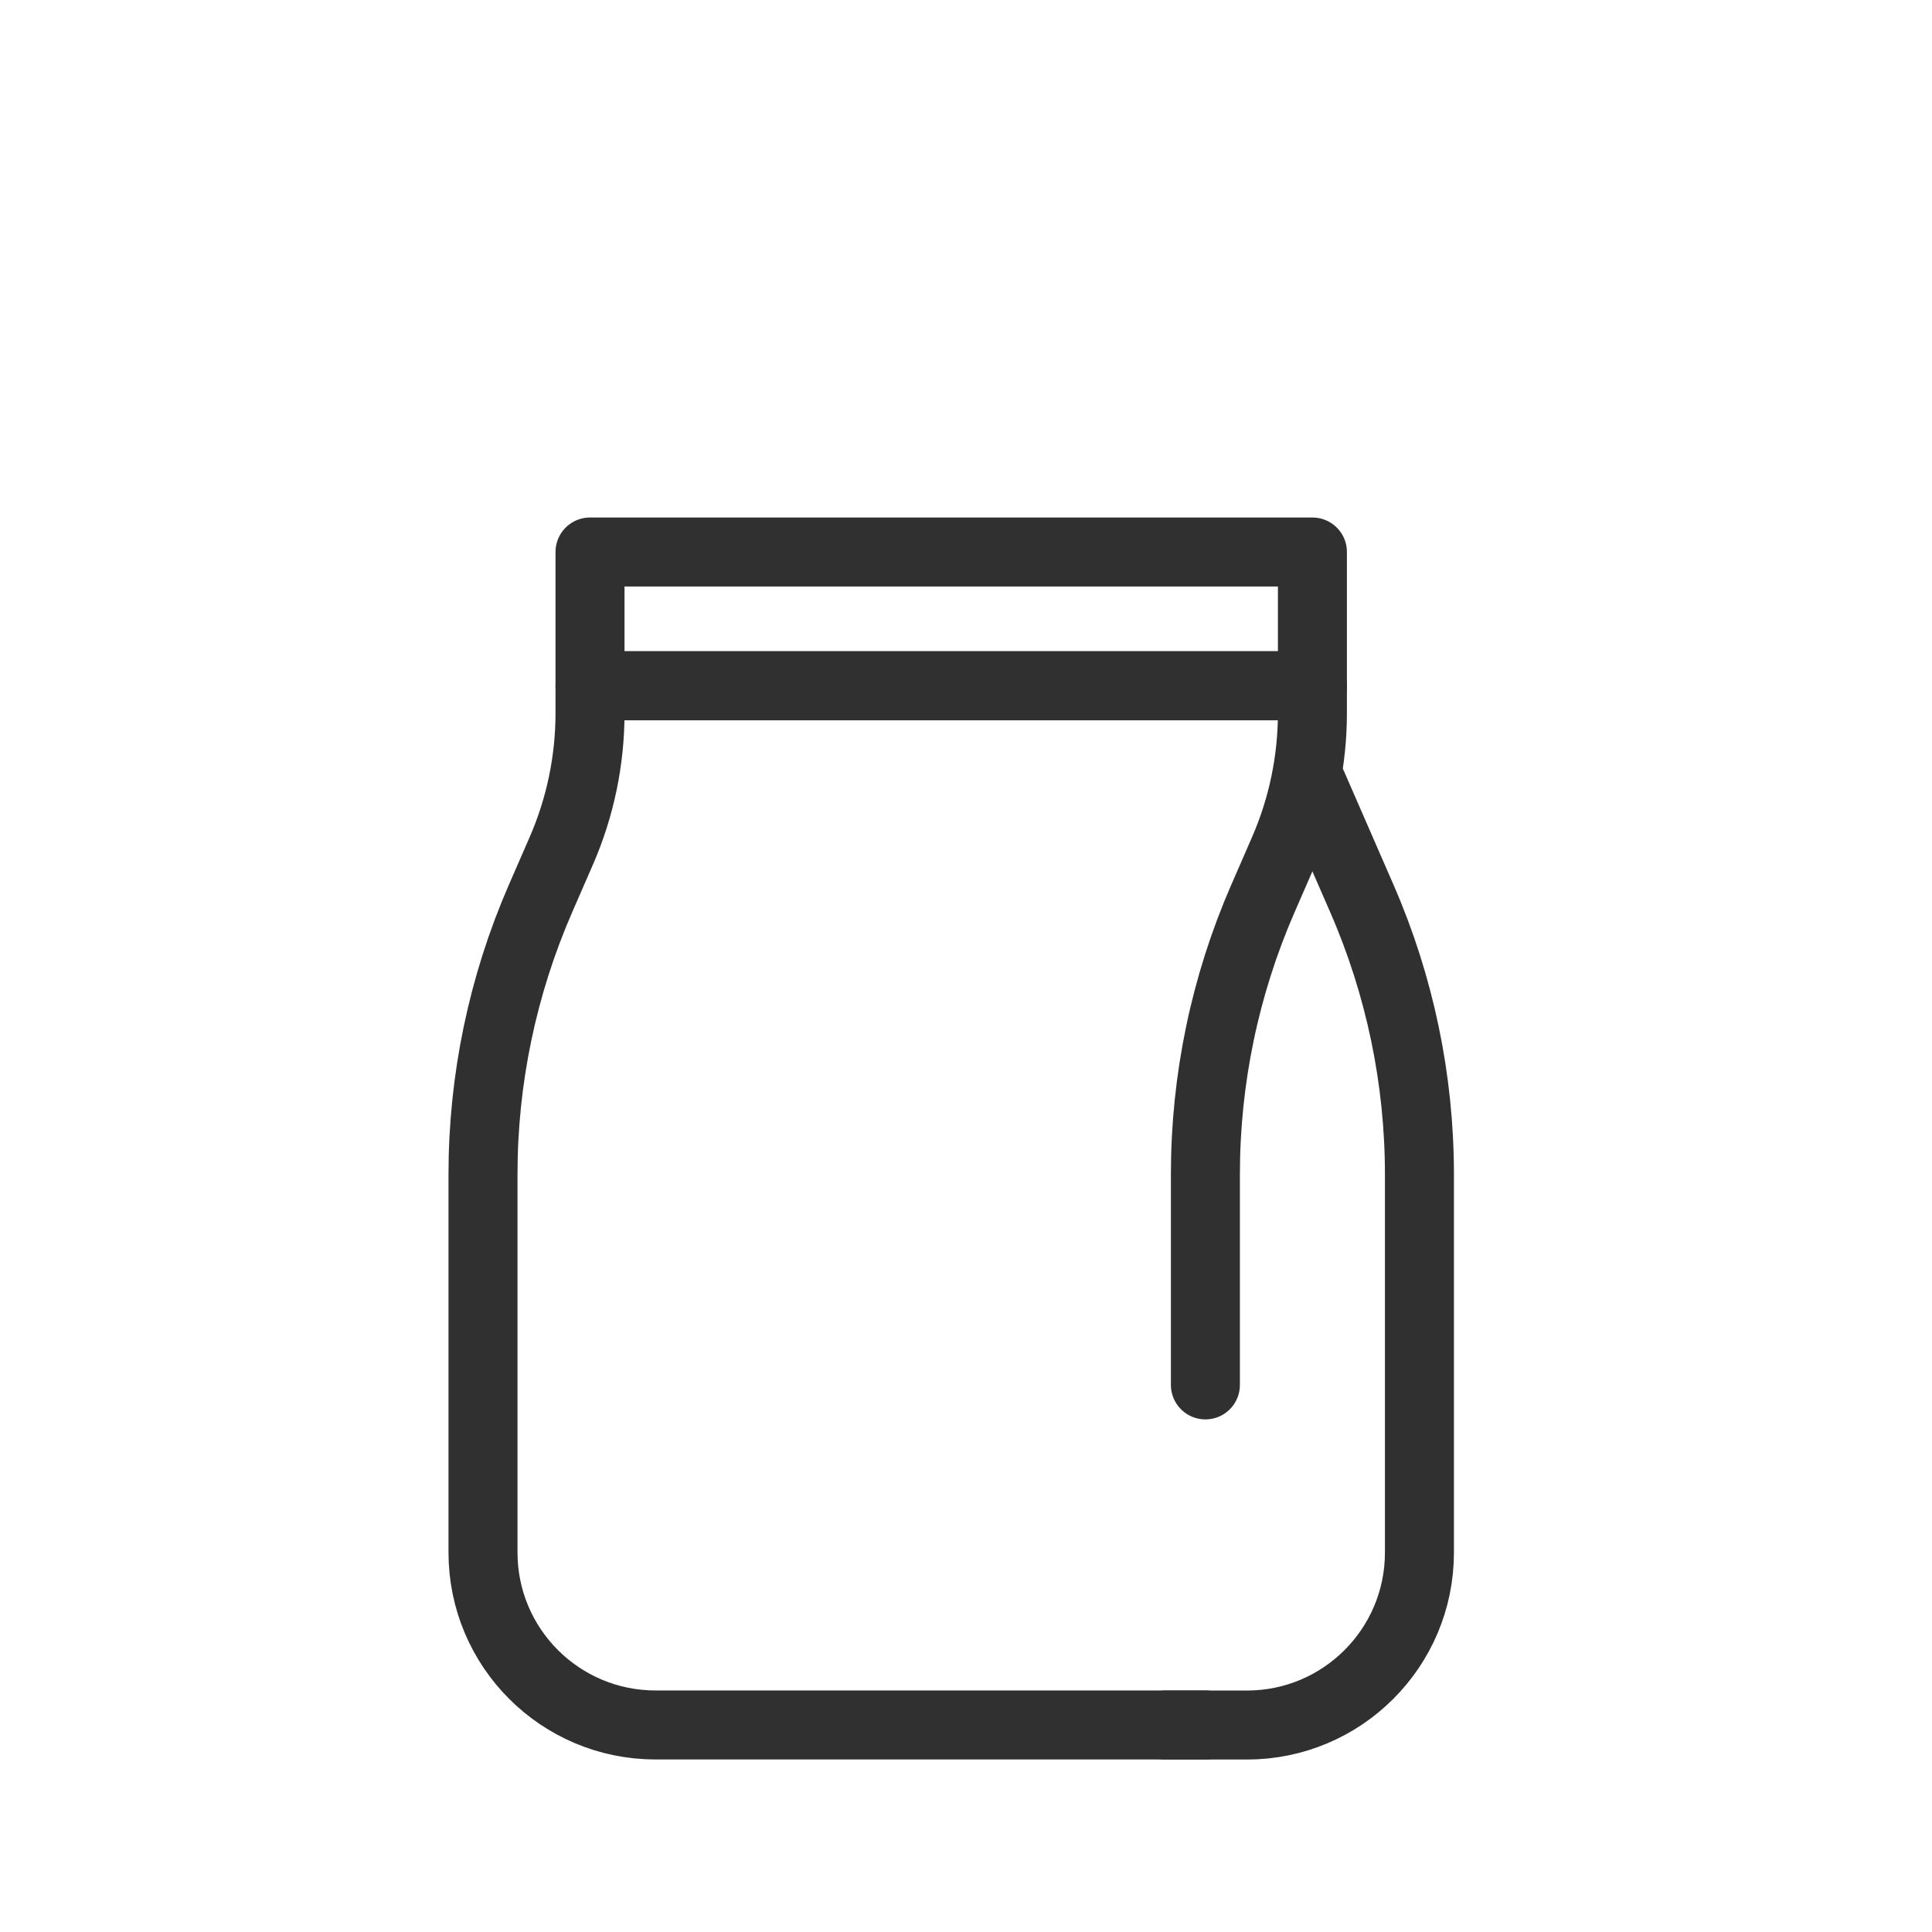 <svg width="56" height="56" viewBox="0 0 56 56" fill="none" xmlns="http://www.w3.org/2000/svg">
<rect x="17.102" y="16" width="20.939" height="3.878" stroke="#303030" stroke-width="2" stroke-linecap="round" stroke-linejoin="round"/>
<path d="M34.939 49.999H19C16.239 49.999 14 47.761 14 44.999V34.039C14 31.288 14.568 28.567 15.667 26.045L16.268 24.666C16.818 23.405 17.102 22.045 17.102 20.669V19.877H38.041V20.669C38.041 22.045 37.757 23.405 37.207 24.666L36.606 26.045C35.506 28.567 34.939 31.288 34.939 34.039V40.142" stroke="#303030" stroke-width="2" stroke-linecap="round" stroke-linejoin="round"/>
<path d="M38.041 22.756L39.476 26.047C40.575 28.568 41.143 31.29 41.143 34.041V45.001C41.143 47.762 38.904 50.001 36.143 50.001H33.776" stroke="#303030" stroke-width="2" stroke-linecap="round" stroke-linejoin="round"/>
</svg>
